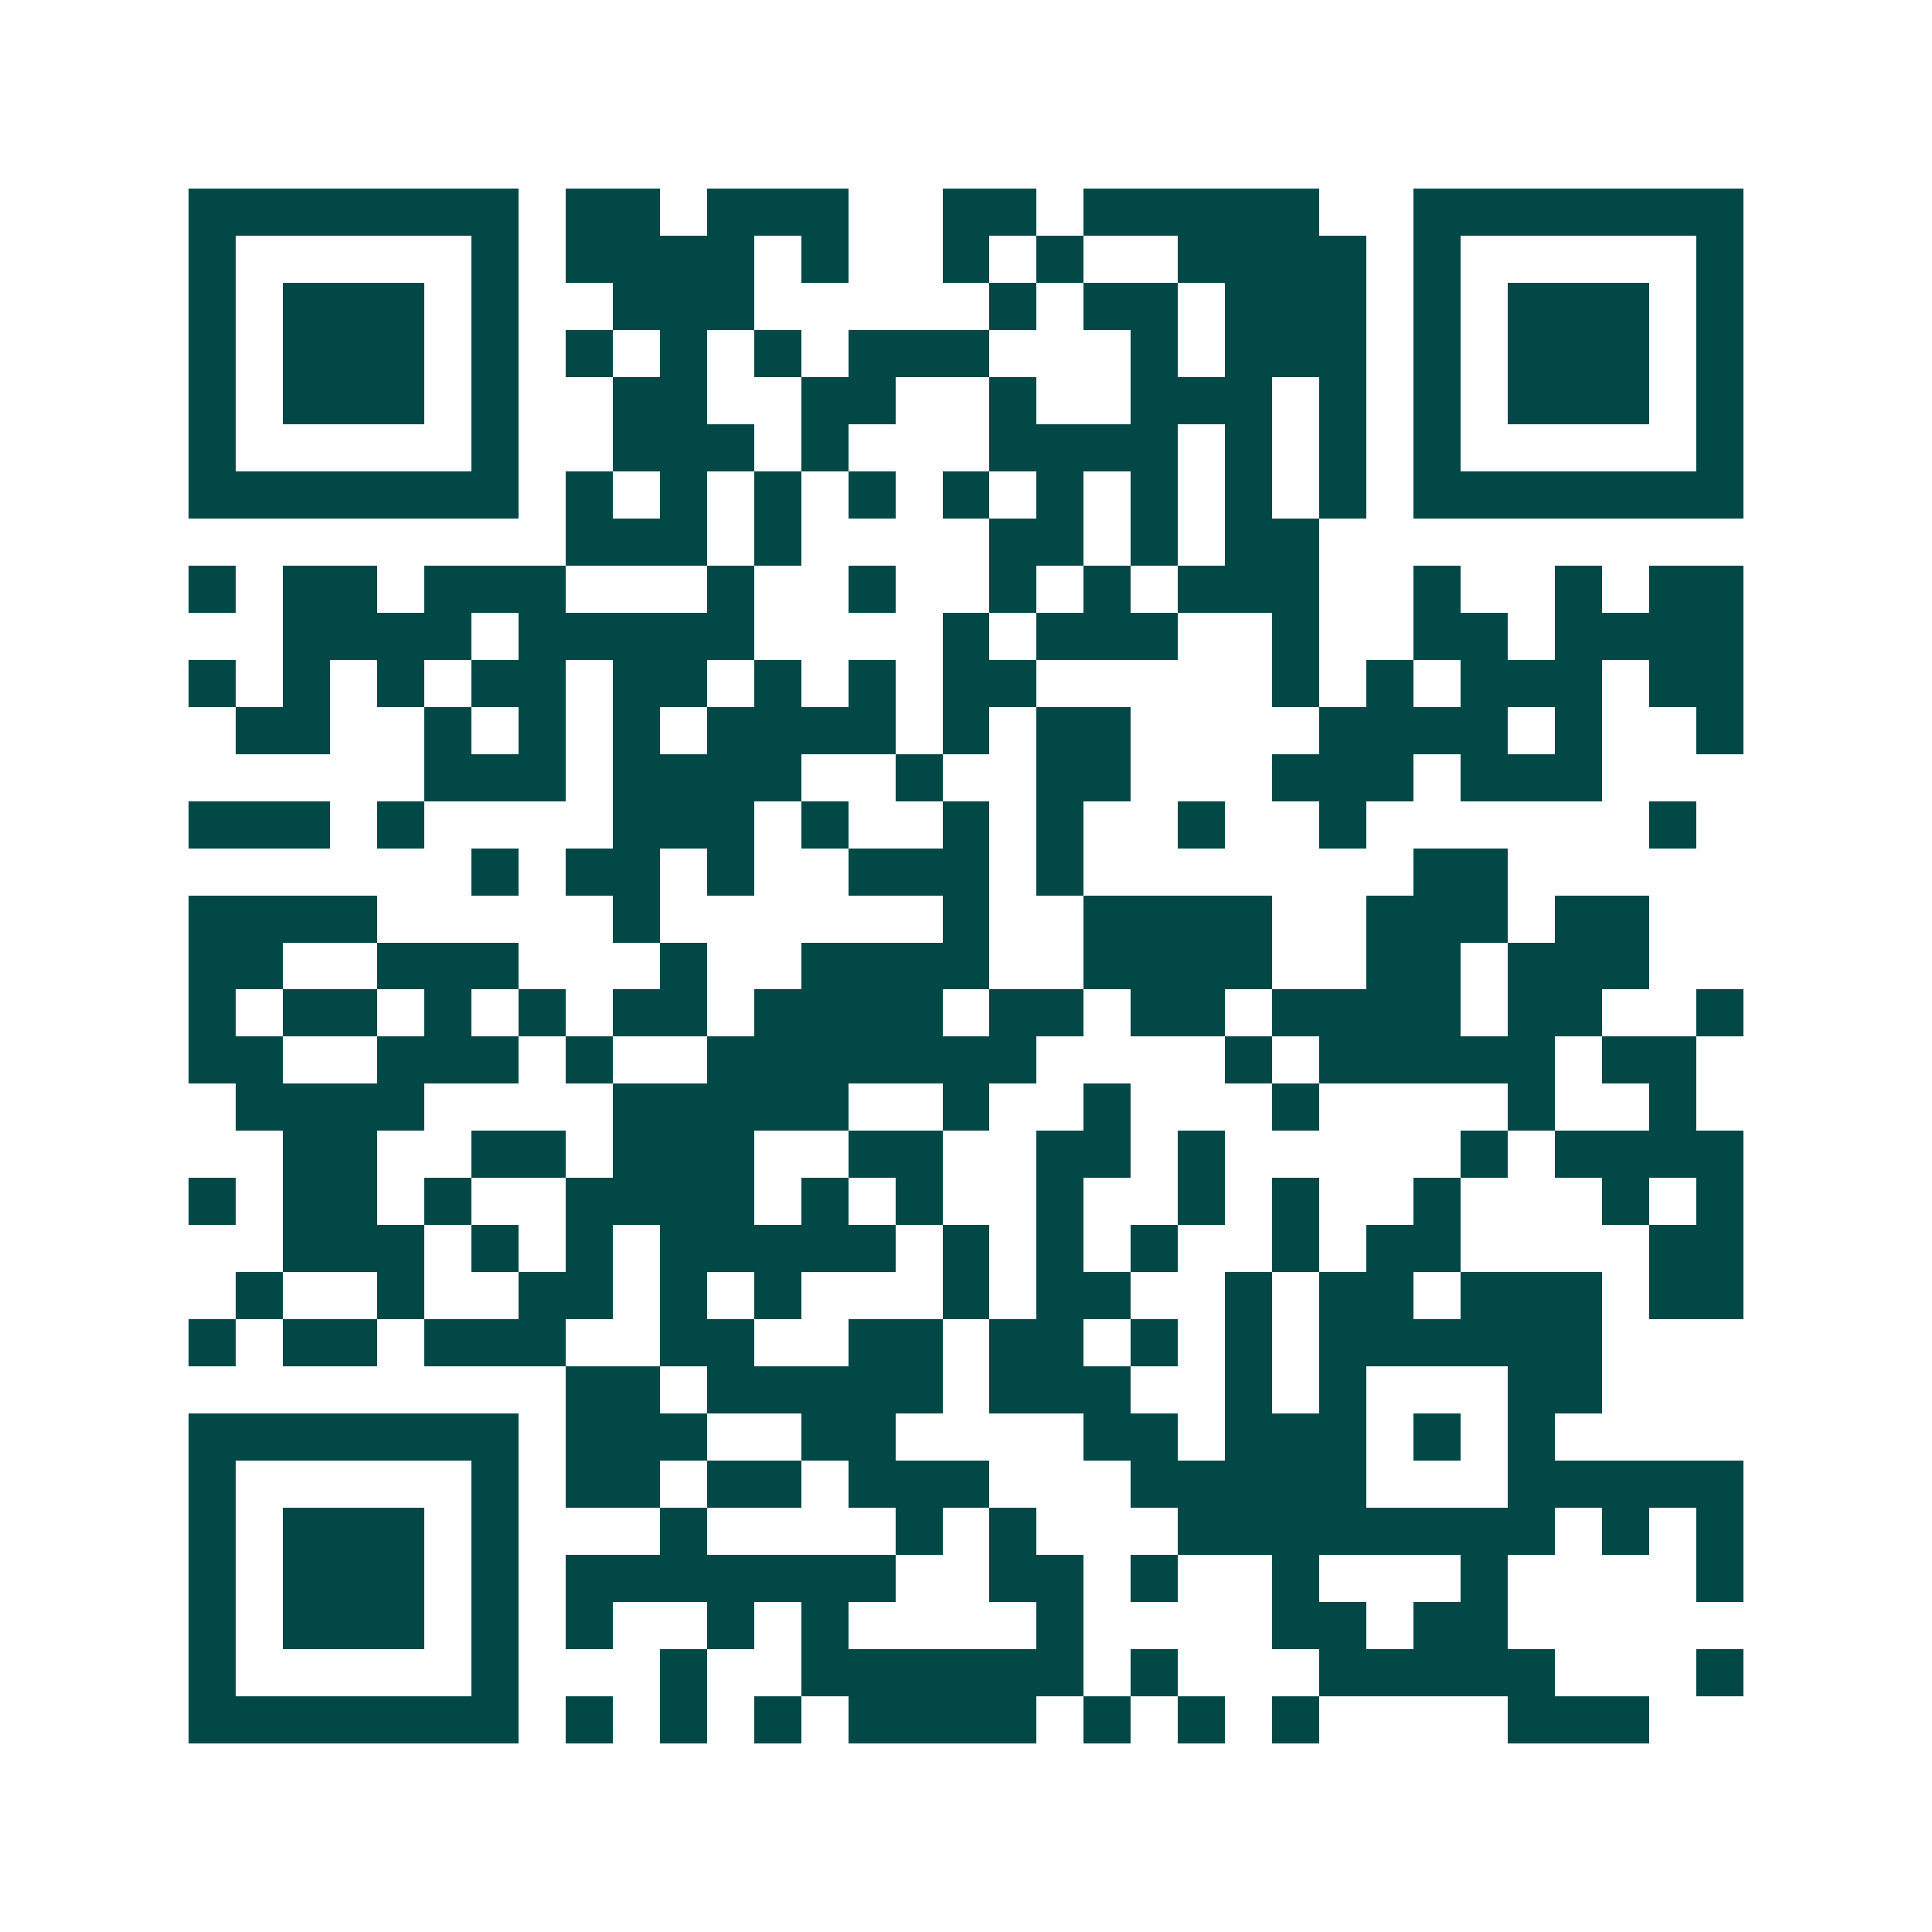 <svg xmlns="http://www.w3.org/2000/svg" width="200" height="200" viewBox="0 0 41 41" shape-rendering="crispEdges"><path fill="#ffffff" d="M0 0h41v41H0z"/><path stroke="#014847" d="M4 4.5h7m1 0h2m1 0h3m2 0h2m1 0h5m2 0h7M4 5.5h1m5 0h1m1 0h4m1 0h1m2 0h1m1 0h1m2 0h4m1 0h1m5 0h1M4 6.5h1m1 0h3m1 0h1m2 0h3m5 0h1m1 0h2m1 0h3m1 0h1m1 0h3m1 0h1M4 7.5h1m1 0h3m1 0h1m1 0h1m1 0h1m1 0h1m1 0h3m3 0h1m1 0h3m1 0h1m1 0h3m1 0h1M4 8.5h1m1 0h3m1 0h1m2 0h2m2 0h2m2 0h1m2 0h3m1 0h1m1 0h1m1 0h3m1 0h1M4 9.5h1m5 0h1m2 0h3m1 0h1m3 0h4m1 0h1m1 0h1m1 0h1m5 0h1M4 10.5h7m1 0h1m1 0h1m1 0h1m1 0h1m1 0h1m1 0h1m1 0h1m1 0h1m1 0h1m1 0h7M12 11.5h3m1 0h1m4 0h2m1 0h1m1 0h2M4 12.5h1m1 0h2m1 0h3m3 0h1m2 0h1m2 0h1m1 0h1m1 0h3m2 0h1m2 0h1m1 0h2M6 13.5h4m1 0h5m4 0h1m1 0h3m2 0h1m2 0h2m1 0h4M4 14.5h1m1 0h1m1 0h1m1 0h2m1 0h2m1 0h1m1 0h1m1 0h2m5 0h1m1 0h1m1 0h3m1 0h2M5 15.5h2m2 0h1m1 0h1m1 0h1m1 0h4m1 0h1m1 0h2m4 0h4m1 0h1m2 0h1M9 16.5h3m1 0h4m2 0h1m2 0h2m3 0h3m1 0h3M4 17.5h3m1 0h1m4 0h3m1 0h1m2 0h1m1 0h1m2 0h1m2 0h1m6 0h1M10 18.5h1m1 0h2m1 0h1m2 0h3m1 0h1m7 0h2M4 19.5h4m5 0h1m6 0h1m2 0h4m2 0h3m1 0h2M4 20.5h2m2 0h3m3 0h1m2 0h4m2 0h4m2 0h2m1 0h3M4 21.5h1m1 0h2m1 0h1m1 0h1m1 0h2m1 0h4m1 0h2m1 0h2m1 0h4m1 0h2m2 0h1M4 22.5h2m2 0h3m1 0h1m2 0h7m4 0h1m1 0h5m1 0h2M5 23.5h4m4 0h5m2 0h1m2 0h1m3 0h1m4 0h1m2 0h1M6 24.5h2m2 0h2m1 0h3m2 0h2m2 0h2m1 0h1m5 0h1m1 0h4M4 25.5h1m1 0h2m1 0h1m2 0h4m1 0h1m1 0h1m2 0h1m2 0h1m1 0h1m2 0h1m3 0h1m1 0h1M6 26.5h3m1 0h1m1 0h1m1 0h5m1 0h1m1 0h1m1 0h1m2 0h1m1 0h2m4 0h2M5 27.5h1m2 0h1m2 0h2m1 0h1m1 0h1m3 0h1m1 0h2m2 0h1m1 0h2m1 0h3m1 0h2M4 28.5h1m1 0h2m1 0h3m2 0h2m2 0h2m1 0h2m1 0h1m1 0h1m1 0h6M12 29.5h2m1 0h5m1 0h3m2 0h1m1 0h1m3 0h2M4 30.5h7m1 0h3m2 0h2m4 0h2m1 0h3m1 0h1m1 0h1M4 31.5h1m5 0h1m1 0h2m1 0h2m1 0h3m3 0h5m3 0h5M4 32.5h1m1 0h3m1 0h1m3 0h1m4 0h1m1 0h1m3 0h8m1 0h1m1 0h1M4 33.5h1m1 0h3m1 0h1m1 0h7m2 0h2m1 0h1m2 0h1m3 0h1m4 0h1M4 34.5h1m1 0h3m1 0h1m1 0h1m2 0h1m1 0h1m4 0h1m4 0h2m1 0h2M4 35.5h1m5 0h1m3 0h1m2 0h6m1 0h1m3 0h5m3 0h1M4 36.5h7m1 0h1m1 0h1m1 0h1m1 0h4m1 0h1m1 0h1m1 0h1m4 0h3"/></svg>
